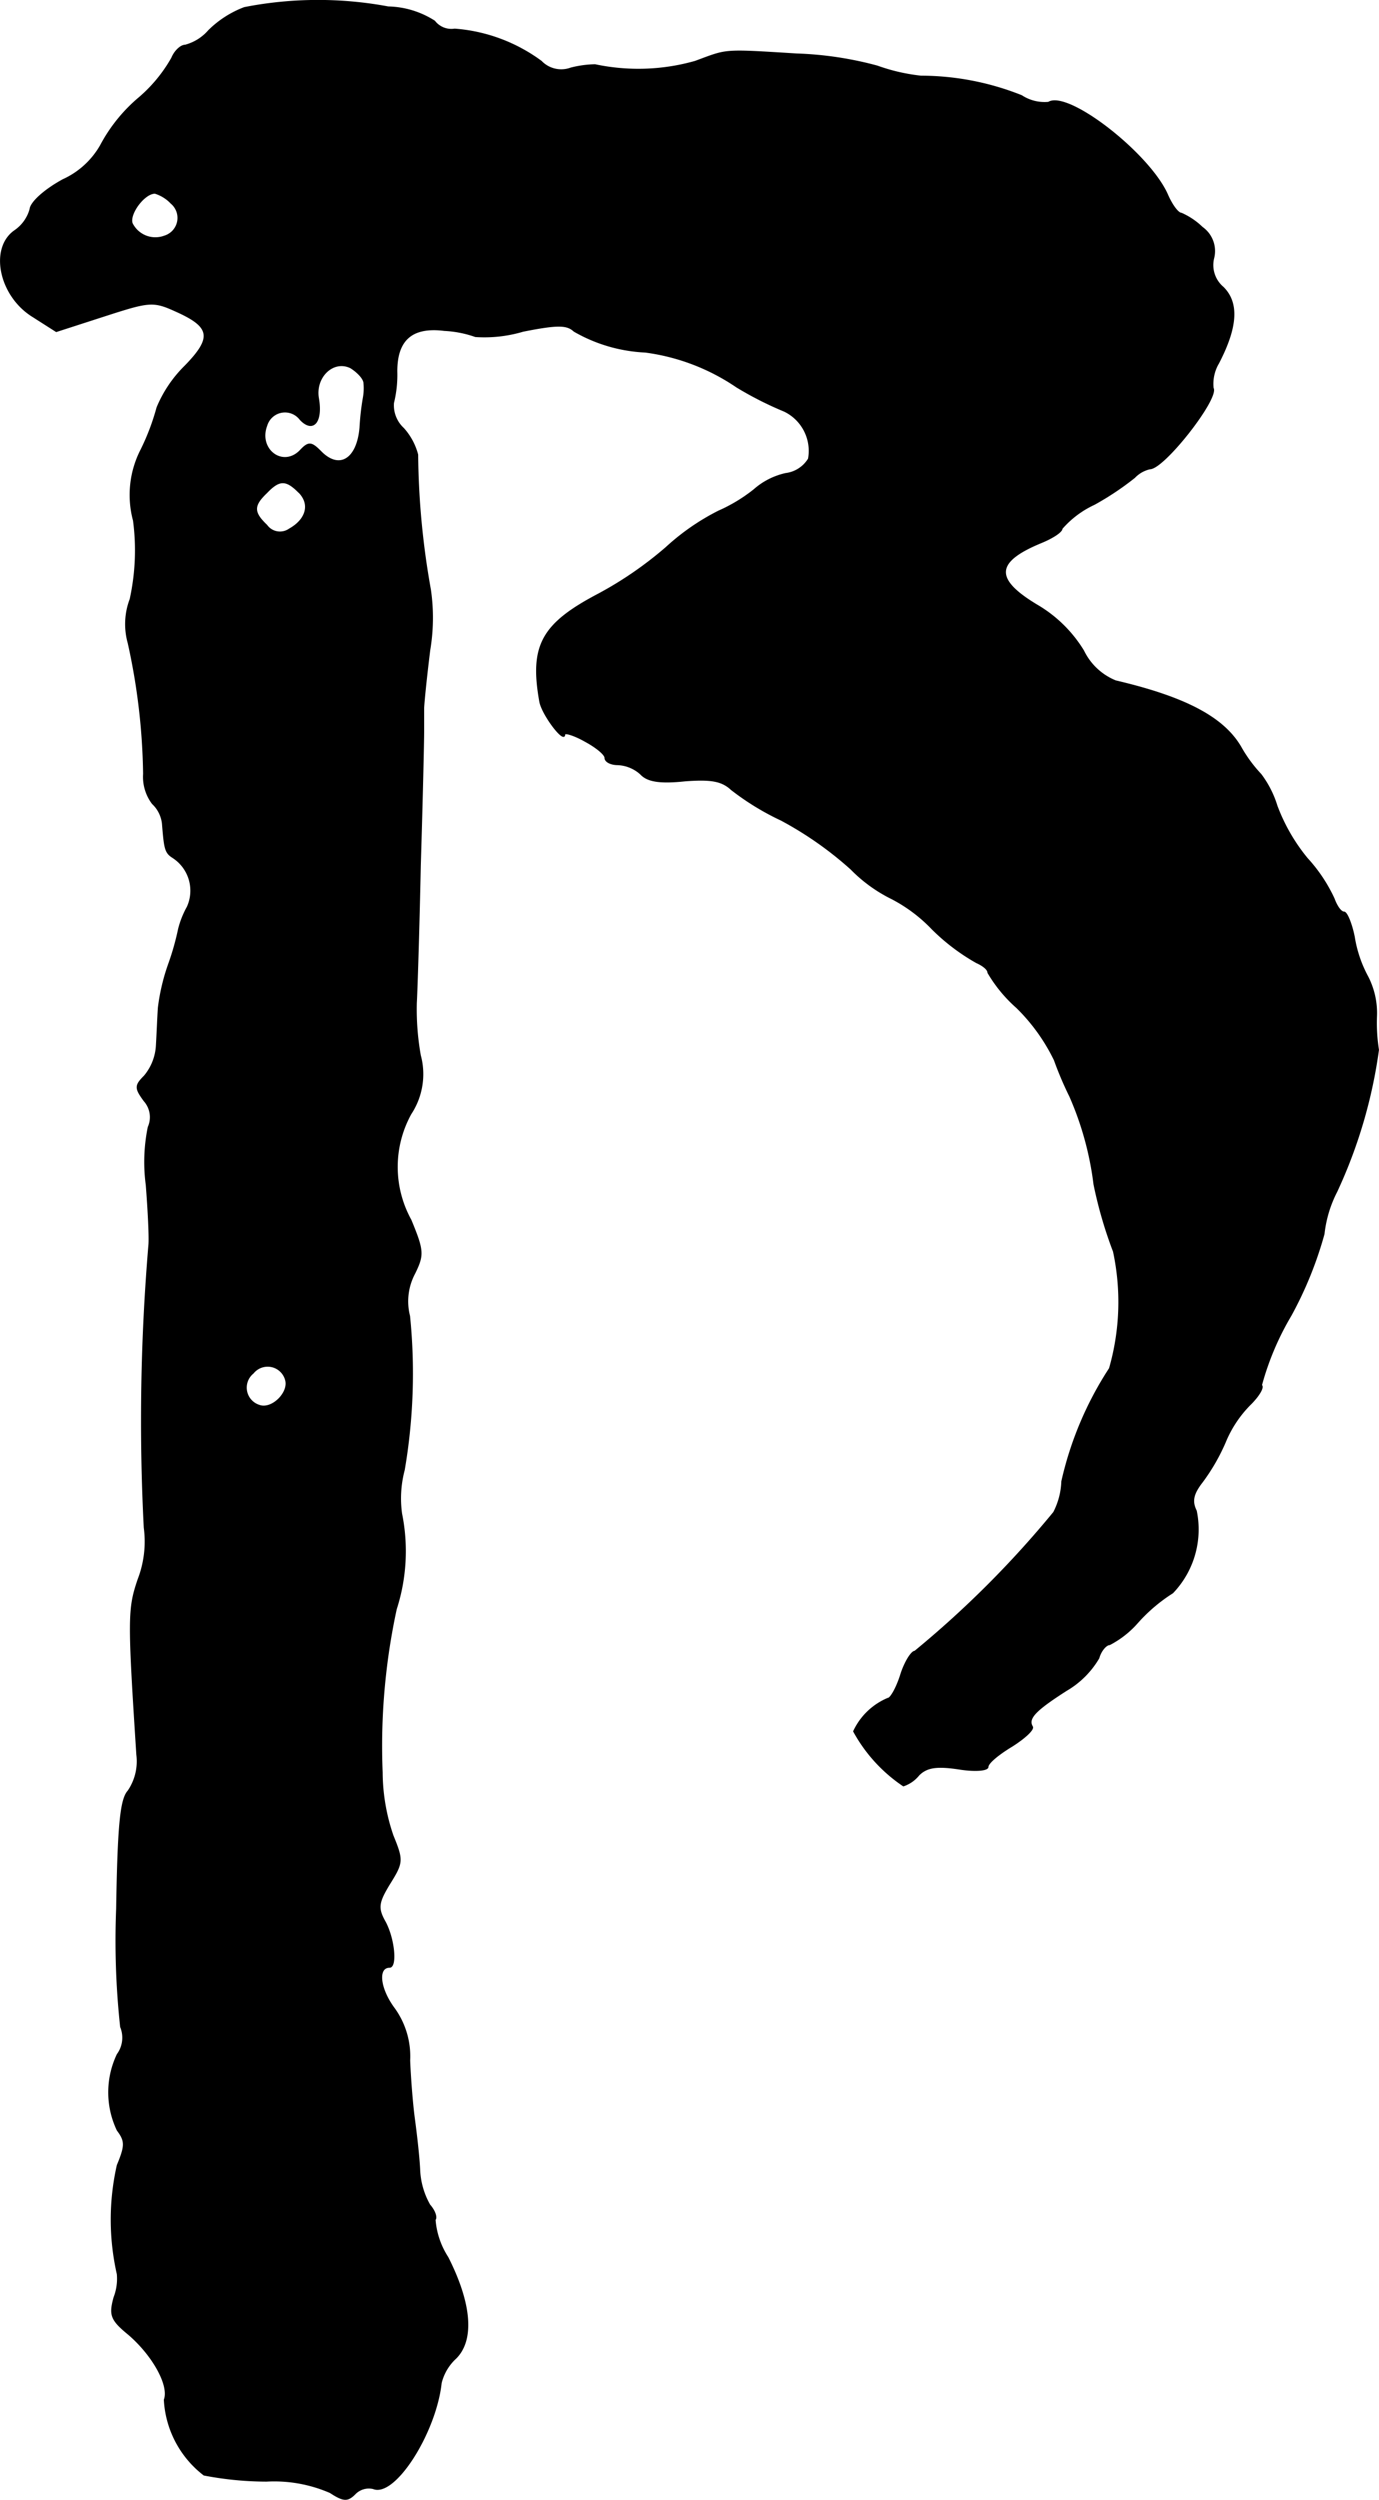 <?xml version="1.0" encoding="UTF-8"?>
<svg xmlns="http://www.w3.org/2000/svg"
     version="1.1"
     width="4.386mm"
     height="7.949mm"
     viewBox="0 0 12.433 22.534">
   <defs>
      <style type="text/css"><![CDATA[
      .a {
        stroke: #000;
        stroke-linecap: round;
        stroke-linejoin: round;
        stroke-width: 0.01px;
      }
    ]]></style>
   </defs>
   <path class="a"
         d="M2.203.069a.916.916,0,0,0-.321.206.426.426,0,0,1-.212.133c-.042,0-.097.055-.121.115A1.335,1.335,0,0,1,1.24.893a1.451,1.451,0,0,0-.333.418.745.745,0,0,1-.339.309C.411,1.705.277,1.82.271,1.887A.346.346,0,0,1,.132,2.08c-.224.157-.139.581.157.769l.218.139.43-.139c.412-.133.442-.139.654-.042.309.139.327.236.079.491a1.135,1.135,0,0,0-.254.376,2.071,2.071,0,0,1-.145.382.891.891,0,0,0-.067.636,2.055,2.055,0,0,1-.03.709.634.634,0,0,0-.018.394,5.772,5.772,0,0,1,.139,1.181.4.4,0,0,0,.079.267.291.291,0,0,1,.091.182c.018.224.024.26.091.303a.356.356,0,0,1,.133.448.817.817,0,0,0-.079.2,2.353,2.353,0,0,1-.085.303,1.84,1.84,0,0,0-.097.406c-.006.091-.012.248-.018.345A.466.466,0,0,1,1.301,9.7c-.085.085-.085.109,0,.224a.221.221,0,0,1,.036.236,1.568,1.568,0,0,0-.018.521c.018.23.03.472.024.539a18.844,18.844,0,0,0-.042,2.55.949.949,0,0,1-.055.466c-.091.267-.091.351-.012,1.581a.474.474,0,0,1-.079.327c-.067.073-.091.303-.103,1.06a7.24,7.24,0,0,0,.036,1.066.255.255,0,0,1-.03.248.794.794,0,0,0,0,.684c.073.097.073.139,0,.315a2.22,2.22,0,0,0,0,.981.466.466,0,0,1-.03.212c-.042.157-.03.2.133.333.218.188.369.46.321.588a.915.915,0,0,0,.357.678,3.018,3.018,0,0,0,.563.055,1.265,1.265,0,0,1,.575.103c.121.079.157.079.224.012a.173.173,0,0,1,.164-.048c.194.079.563-.503.612-.951a.446.446,0,0,1,.133-.224c.164-.164.139-.491-.073-.909a.726.726,0,0,1-.115-.339c.018-.018,0-.079-.048-.133a.698.698,0,0,1-.091-.321c-.006-.121-.03-.327-.048-.46s-.036-.369-.042-.521a.738.738,0,0,0-.145-.478c-.127-.176-.145-.363-.036-.363.067,0,.042-.26-.042-.412-.067-.121-.061-.17.042-.339.121-.194.121-.212.03-.436a1.774,1.774,0,0,1-.097-.569,5.838,5.838,0,0,1,.127-1.472,1.702,1.702,0,0,0,.048-.86,1,1,0,0,1,.024-.394,5.159,5.159,0,0,0,.048-1.387.535.535,0,0,1,.048-.388c.079-.164.079-.2-.036-.478a.99.99,0,0,1,0-.957.651.651,0,0,0,.085-.527,2.352,2.352,0,0,1-.036-.473c.006-.103.024-.66.036-1.242.018-.581.03-1.121.03-1.199v-.212c0-.036.024-.279.055-.527a1.762,1.762,0,0,0,.006-.545,7.205,7.205,0,0,1-.115-1.217.57.57,0,0,0-.127-.236.283.283,0,0,1-.091-.23,1.062,1.062,0,0,0,.03-.285c0-.285.139-.406.43-.369a.977.977,0,0,1,.279.055,1.219,1.219,0,0,0,.43-.048c.309-.061.394-.061.46,0a1.413,1.413,0,0,0,.642.188,1.907,1.907,0,0,1,.824.315,3.151,3.151,0,0,0,.43.218.398.398,0,0,1,.218.43.282.282,0,0,1-.206.133.639.639,0,0,0-.285.145,1.453,1.453,0,0,1-.321.194,2.087,2.087,0,0,0-.472.327,3.353,3.353,0,0,1-.606.418c-.509.267-.624.46-.533.969.018.115.224.388.224.297,0-.018.085.006.182.061.103.055.182.121.182.151,0,.036.055.061.115.061a.329.329,0,0,1,.206.085c.061.067.176.085.4.061.236-.018.333,0,.418.079A2.367,2.367,0,0,0,7.043,7.392a3.195,3.195,0,0,1,.63.442A1.348,1.348,0,0,0,8.042,8.101a1.389,1.389,0,0,1,.363.273,1.861,1.861,0,0,0,.4.303c.055.024.103.061.103.091a1.289,1.289,0,0,0,.26.315,1.701,1.701,0,0,1,.339.472,3.114,3.114,0,0,0,.139.327,2.827,2.827,0,0,1,.218.793,3.869,3.869,0,0,0,.176.606,2.172,2.172,0,0,1-.036,1.054,3.108,3.108,0,0,0-.43,1.018.657.657,0,0,1-.073.279A9.06,9.06,0,0,1,8.248,14.885c-.03,0-.091.097-.127.212s-.091.212-.115.212a.592.592,0,0,0-.309.297,1.399,1.399,0,0,0,.448.491.301.301,0,0,0,.139-.097c.073-.073.164-.085.363-.055.151.024.26.012.26-.018,0-.036.097-.115.218-.188.115-.073.2-.151.182-.176-.042-.073.024-.145.309-.327a.812.812,0,0,0,.291-.291c.018-.067.067-.121.097-.121a.865.865,0,0,0,.254-.2,1.489,1.489,0,0,1,.315-.267.826.826,0,0,0,.212-.739c-.042-.085-.03-.151.055-.26a1.79,1.79,0,0,0,.206-.357,1.043,1.043,0,0,1,.23-.345c.073-.073.121-.151.097-.17a2.524,2.524,0,0,1,.267-.63,3.431,3.431,0,0,0,.297-.733,1.092,1.092,0,0,1,.115-.382,4.45,4.45,0,0,0,.376-1.278,1.544,1.544,0,0,1-.018-.297.718.718,0,0,0-.079-.363,1.117,1.117,0,0,1-.121-.357c-.024-.121-.067-.224-.091-.224-.03,0-.067-.055-.091-.121a1.414,1.414,0,0,0-.242-.363A1.66,1.66,0,0,1,11.513,7.265a.919.919,0,0,0-.145-.285,1.252,1.252,0,0,1-.182-.248c-.157-.267-.503-.448-1.127-.594A.552.552,0,0,1,9.769,5.866a1.201,1.201,0,0,0-.4-.4c-.412-.242-.406-.4.018-.575.103-.042.188-.097.188-.127a.871.871,0,0,1,.291-.218,2.589,2.589,0,0,0,.363-.242.276.276,0,0,1,.139-.079c.127,0,.624-.636.569-.727A.366.366,0,0,1,10.986,3.274c.17-.327.182-.545.042-.684a.262.262,0,0,1-.085-.267.261.261,0,0,0-.103-.273.651.651,0,0,0-.188-.127c-.03,0-.085-.073-.127-.17-.164-.369-.896-.939-1.072-.83A.377.377,0,0,1,9.211.863,2.46,2.46,0,0,0,8.303.687a1.695,1.695,0,0,1-.394-.091,3.176,3.176,0,0,0-.727-.109c-.678-.042-.618-.042-.915.067a1.877,1.877,0,0,1-.902.03.945.945,0,0,0-.218.03.25.25,0,0,1-.267-.061A1.504,1.504,0,0,0,4.099.263.191.191,0,0,1,3.918.191.806.806,0,0,0,3.5.063,3.45,3.45,0,0,0,2.203.069ZM1.543,1.832a.172.172,0,0,1-.061.297.234.234,0,0,1-.291-.115c-.03-.085.109-.273.206-.273A.338.338,0,0,1,1.543,1.832ZM3.282,3.455a.481.481,0,0,1-.006.133,2.365,2.365,0,0,0-.03.267c-.024.285-.188.388-.357.212-.085-.085-.109-.085-.188,0-.157.151-.376-.018-.297-.23a.172.172,0,0,1,.303-.055c.115.121.2.024.164-.188-.036-.194.133-.357.291-.279C3.221,3.352,3.282,3.413,3.282,3.455Zm-.588.981c.109.109.067.248-.085.333a.147.147,0,0,1-.205-.035l-.001-.001c-.121-.115-.121-.176,0-.291C2.518,4.321,2.579,4.321,2.694,4.437ZM2.573,12.432c.042.115-.121.279-.236.236a.168.168,0,0,1-.055-.291.168.168,0,0,1,.291.054Z"/>
</svg>
